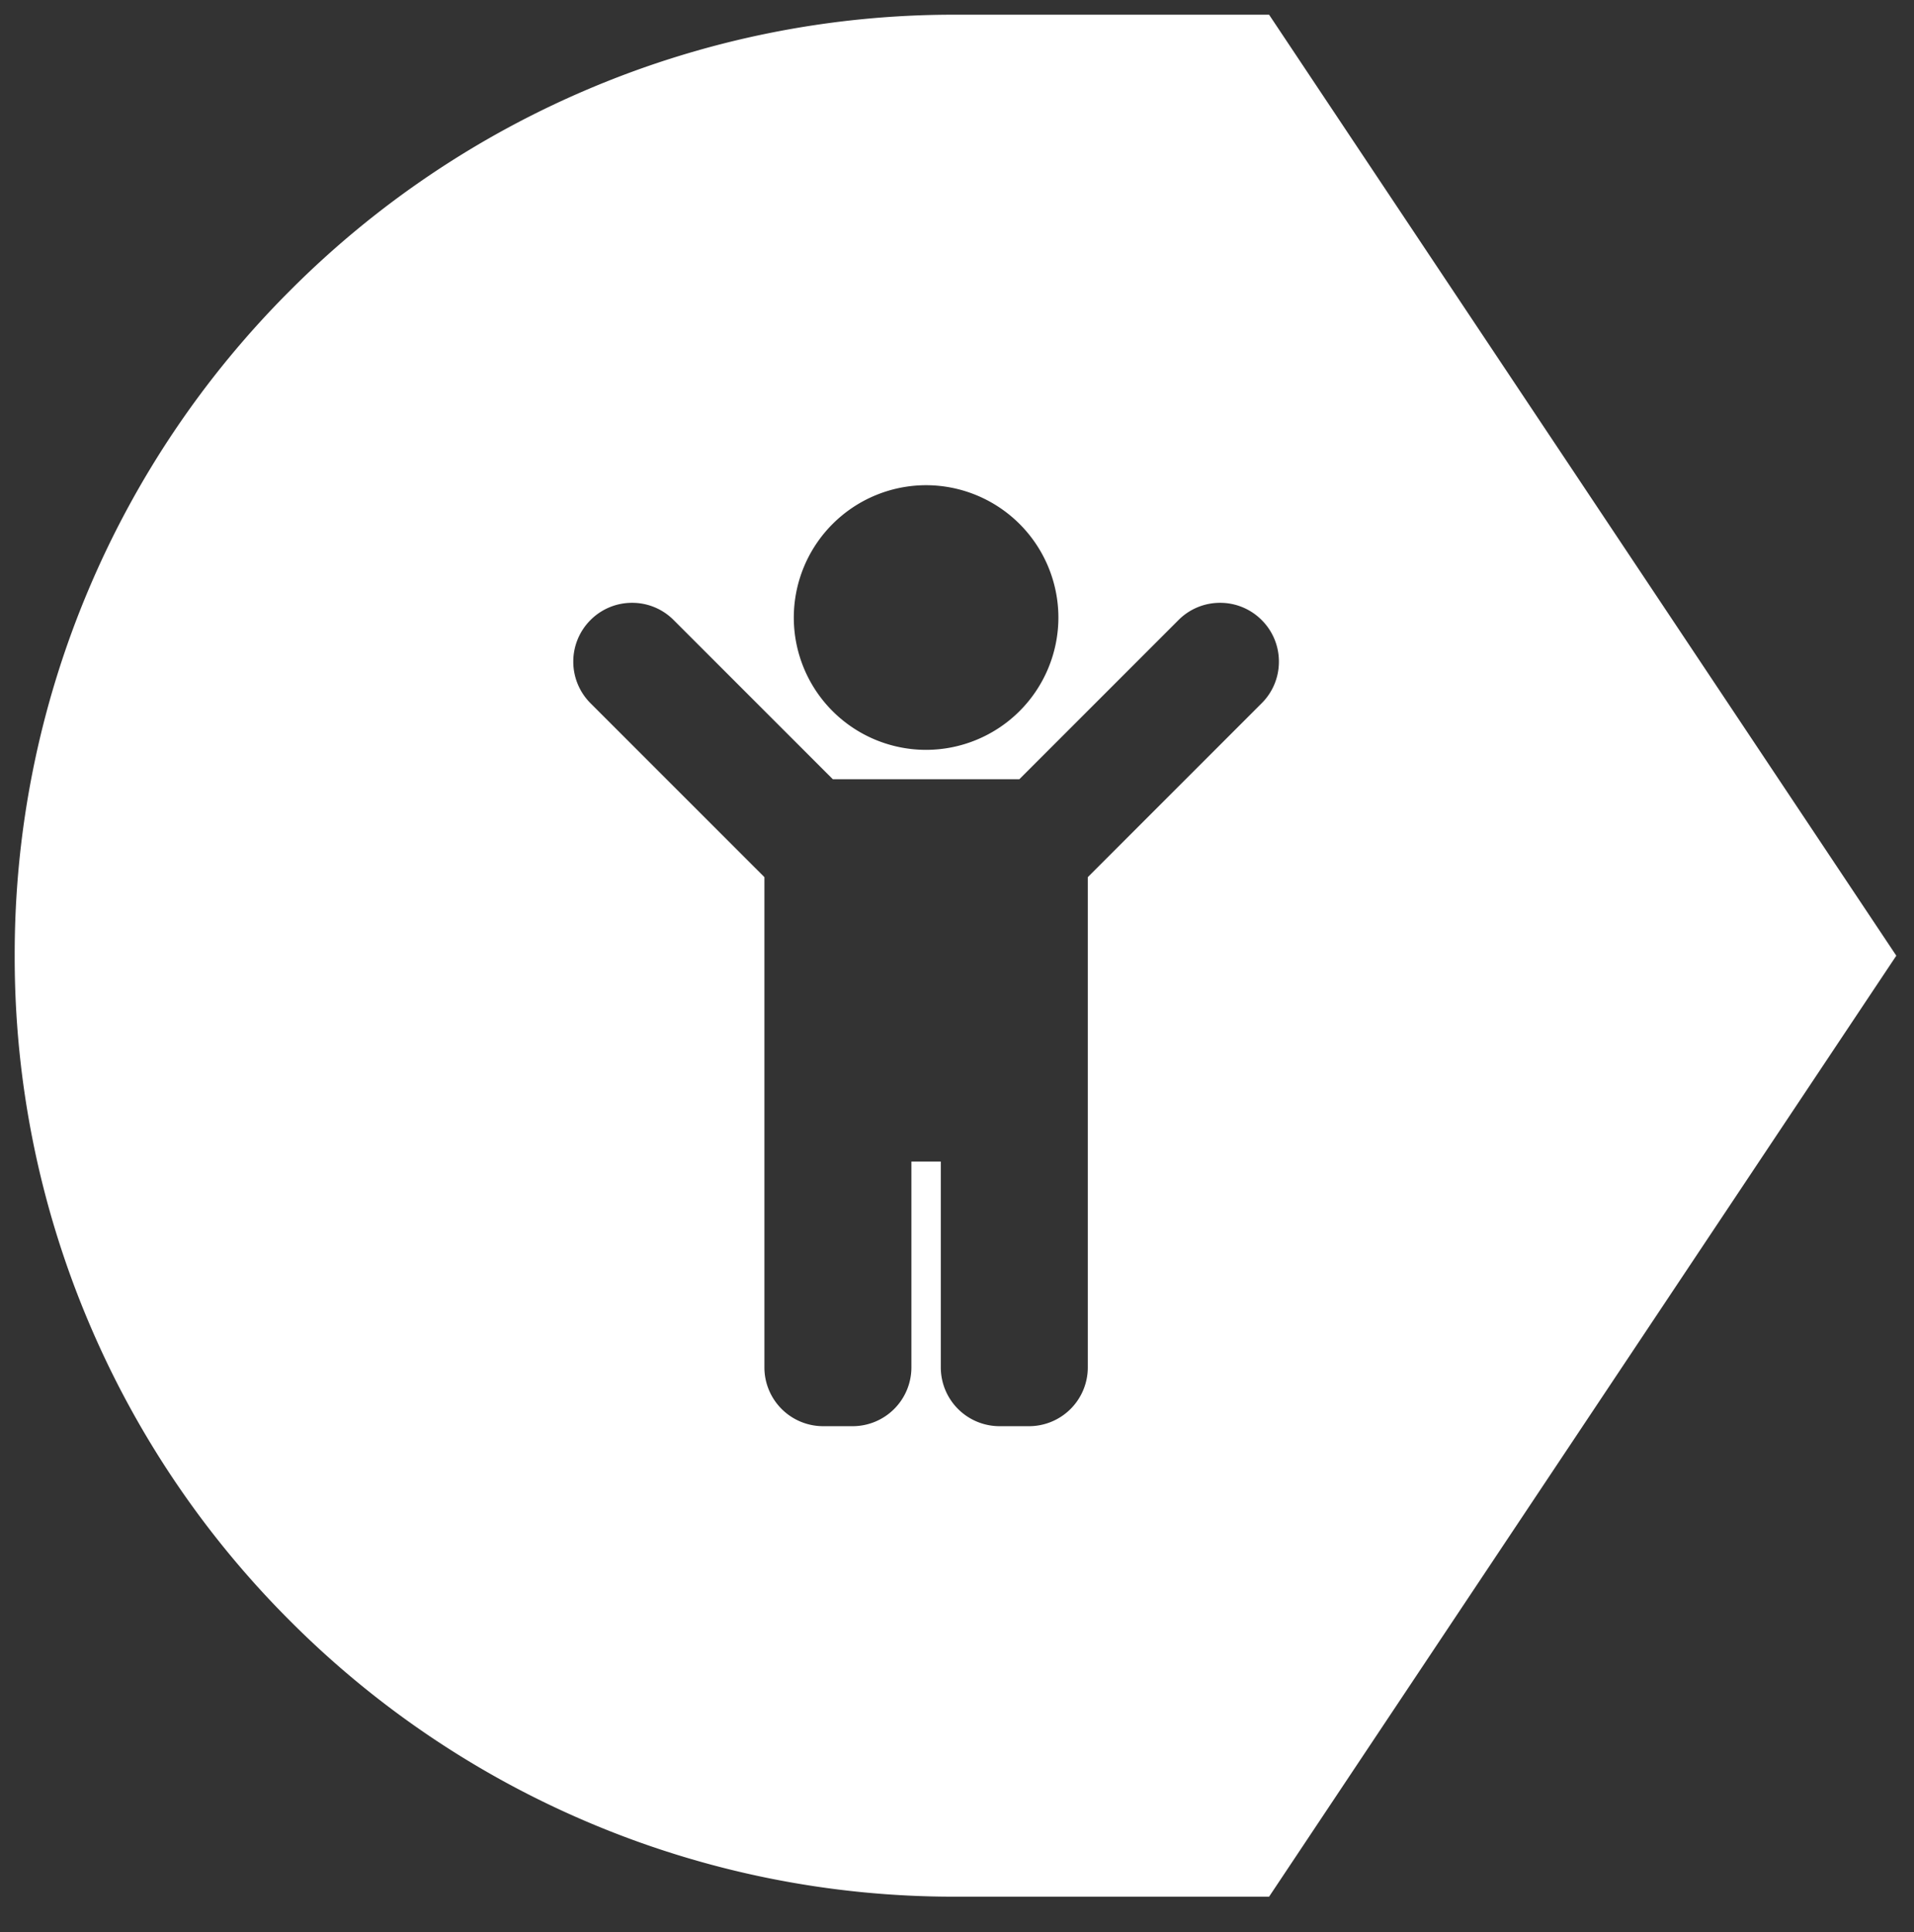 <svg xmlns="http://www.w3.org/2000/svg" width="65.102" height="65.708"><rect width="100%" height="100%" fill="#333333" stroke="none"/><path d="M43.166 64.5H32.5a31.8 31.8 0 0 1-12.456-2.515 31.891 31.891 0 0 1-10.172-6.858 31.9 31.9 0 0 1-6.858-10.171A31.807 31.807 0 0 1 .5 32.5a31.807 31.807 0 0 1 2.515-12.456A31.9 31.9 0 0 1 9.873 9.873a31.891 31.891 0 0 1 10.172-6.858A31.8 31.8 0 0 1 32.5.5h10.666l21.334 32-21.334 32ZM31 39.5h1v7a2 2 0 0 0 2 2h1a2 2 0 0 0 2-2V29.829l5.914-5.914A1.986 1.986 0 0 0 43.5 22.5a1.985 1.985 0 0 0-.586-1.414A1.987 1.987 0 0 0 41.5 20.5a1.987 1.987 0 0 0-1.415.586L34.671 26.5h-6.343l-5.415-5.414A1.983 1.983 0 0 0 21.5 20.5a1.987 1.987 0 0 0-1.415.586 2 2 0 0 0 0 2.828L26 29.828V46.5a2 2 0 0 0 2 2h1a2 2 0 0 0 2-2v-7Zm.5-23A4.505 4.505 0 0 0 27 21a4.5 4.5 0 0 0 4.5 4.5A4.505 4.505 0 0 0 36 21a4.506 4.506 0 0 0-4.5-4.5Z" fill="#fff" stroke="rgba(0,0,0,0)" stroke-miterlimit="10"/></svg>